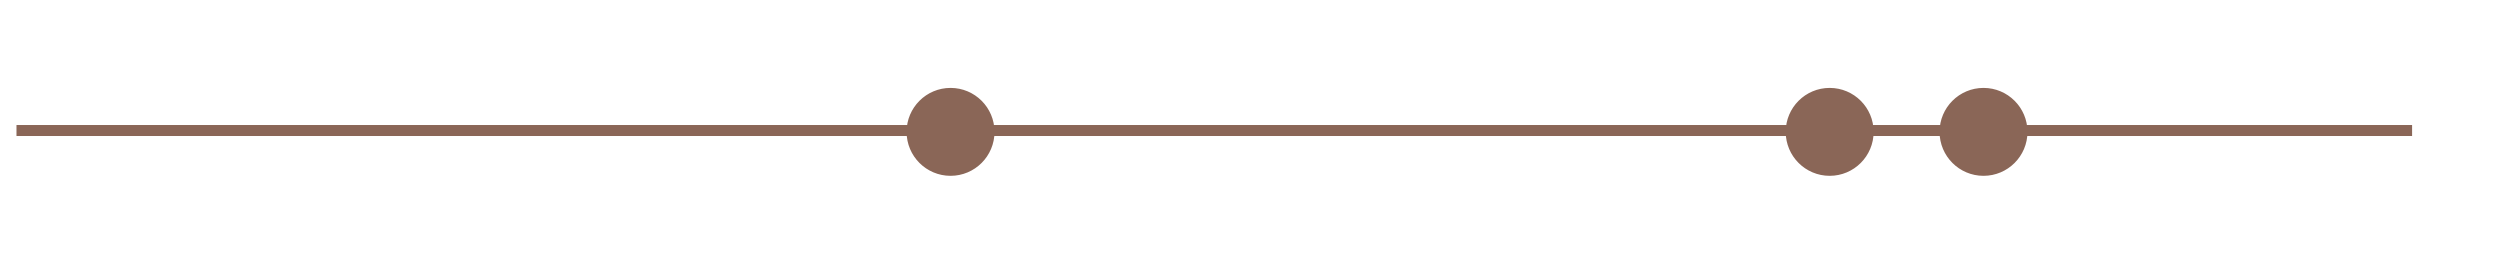<svg width="455" height="48" viewBox="0 0 455 48" fill="none" xmlns="http://www.w3.org/2000/svg">
<g filter="url(#filter0_dd_242_34)">
<line y1="-1" x2="436.001" y2="-1" transform="matrix(1 0 0 -1 3 14.753)" stroke="#8A6657" stroke-width="2"/>
<circle cx="361" cy="16" r="7.5" fill="#8A6657" stroke="#8A6657"/>
<circle cx="333" cy="16" r="7.5" fill="#8A6657" stroke="#8A6657"/>
<circle cx="173" cy="16" r="7.5" fill="#8A6657" stroke="#8A6657"/>
</g>
<defs>
<filter id="filter0_dd_242_34" x="-13" y="0" width="468" height="48" filterUnits="userSpaceOnUse" color-interpolation-filters="sRGB">
<feFlood flood-opacity="0" result="BackgroundImageFix"/>
<feColorMatrix in="SourceAlpha" type="matrix" values="0 0 0 0 0 0 0 0 0 0 0 0 0 0 0 0 0 0 127 0" result="hardAlpha"/>
<feOffset dy="8"/>
<feGaussianBlur stdDeviation="8"/>
<feColorMatrix type="matrix" values="0 0 0 0 0 0 0 0 0 0 0 0 0 0 0 0 0 0 0.08 0"/>
<feBlend mode="normal" in2="BackgroundImageFix" result="effect1_dropShadow_242_34"/>
<feColorMatrix in="SourceAlpha" type="matrix" values="0 0 0 0 0 0 0 0 0 0 0 0 0 0 0 0 0 0 127 0" result="hardAlpha"/>
<feOffset/>
<feGaussianBlur stdDeviation="2"/>
<feColorMatrix type="matrix" values="0 0 0 0 0 0 0 0 0 0 0 0 0 0 0 0 0 0 0.04 0"/>
<feBlend mode="normal" in2="effect1_dropShadow_242_34" result="effect2_dropShadow_242_34"/>
<feBlend mode="normal" in="SourceGraphic" in2="effect2_dropShadow_242_34" result="shape"/>
</filter>
</defs>
</svg>
